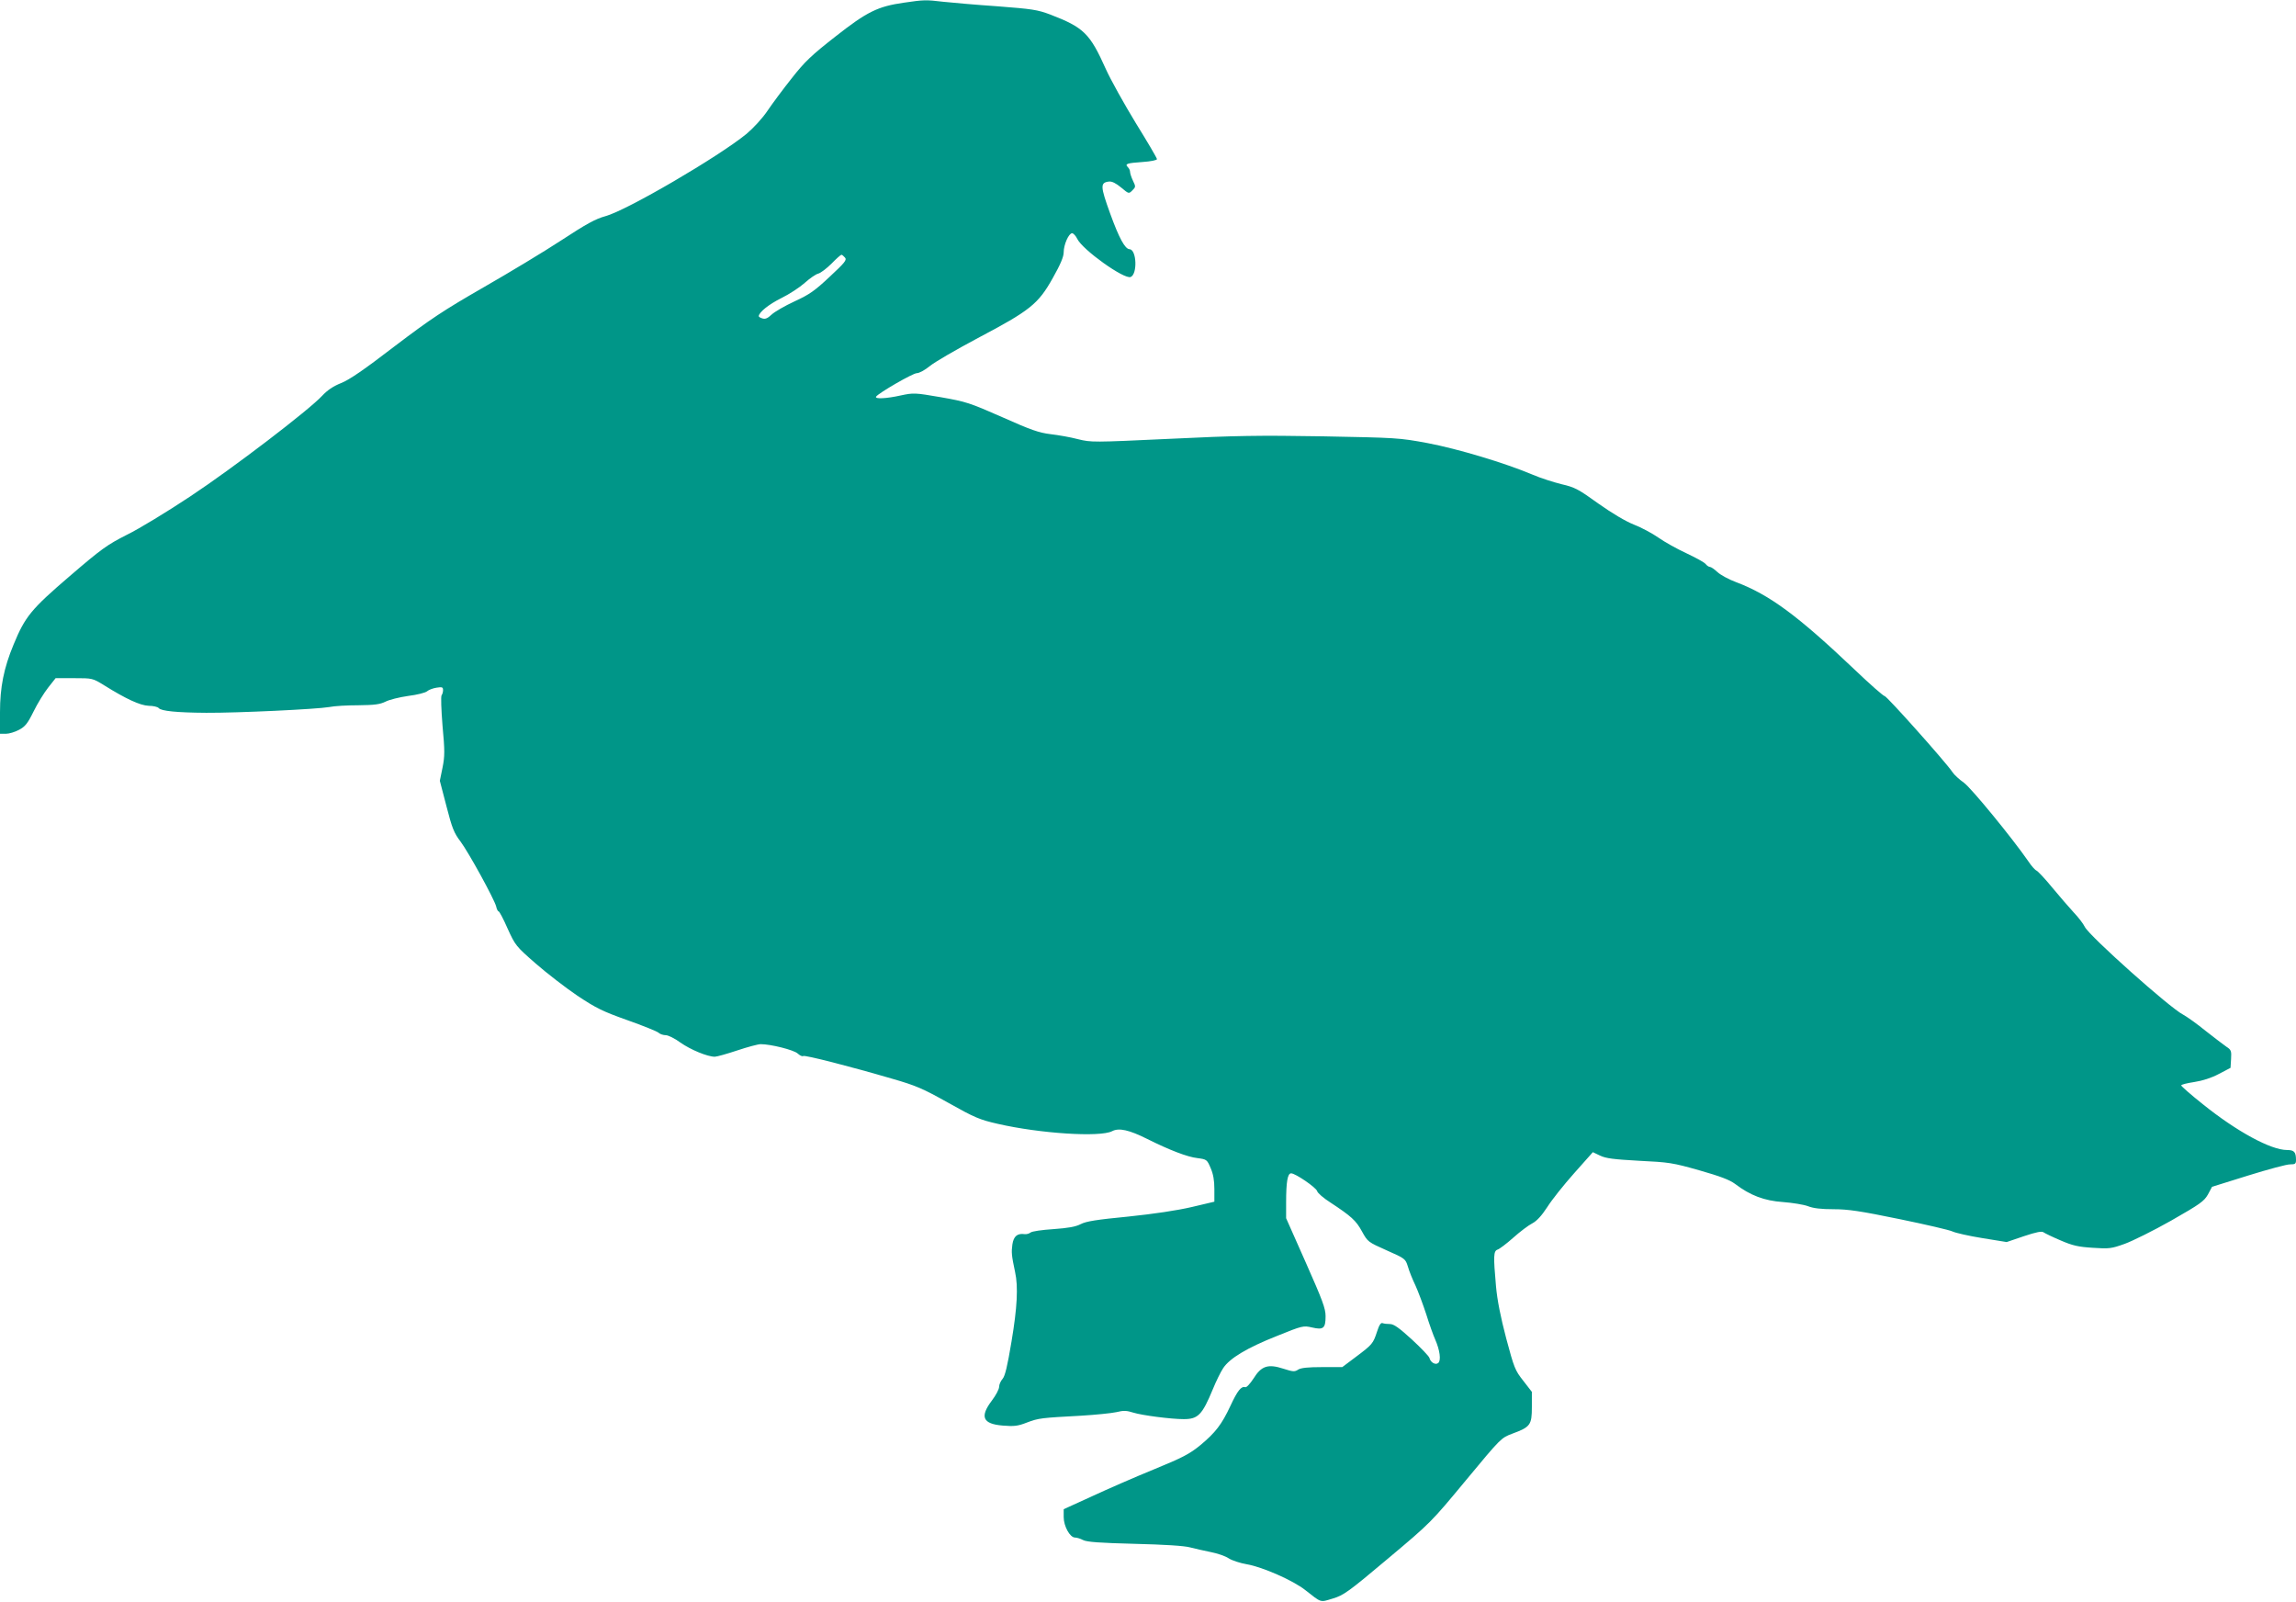 <?xml version="1.0" standalone="no"?>
<!DOCTYPE svg PUBLIC "-//W3C//DTD SVG 20010904//EN"
 "http://www.w3.org/TR/2001/REC-SVG-20010904/DTD/svg10.dtd">
<svg version="1.0" xmlns="http://www.w3.org/2000/svg"
 width="1280pt" height="893pt" viewBox="0 0 1280 893"
 preserveAspectRatio="xMidYMid meet">
<g transform="translate(0,893) scale(0.1,-0.1)"
fill="#009688" stroke="none">
<path d="M5039 8915 c-146 -21 -205 -50 -382 -189 -133 -104 -171 -140 -243
-232 -47 -59 -108 -141 -135 -181 -29 -43 -78 -96 -117 -129 -155 -127 -668
-427 -787 -459 -55 -15 -106 -43 -245 -134 -96 -63 -292 -181 -435 -263 -224
-129 -292 -174 -495 -328 -168 -129 -252 -187 -298 -205 -45 -18 -77 -40 -106
-71 -73 -79 -494 -401 -734 -560 -128 -85 -287 -182 -355 -215 -110 -56 -140
-77 -318 -230 -216 -185 -249 -226 -313 -381 -55 -132 -76 -239 -76 -378 l0
-120 33 0 c17 0 51 10 73 22 34 18 48 35 81 102 22 45 59 105 82 134 l41 52
103 0 c103 0 103 0 168 -40 122 -76 200 -112 248 -114 25 0 51 -6 56 -13 14
-16 99 -25 265 -26 176 -1 616 20 685 32 28 6 101 10 163 10 91 1 120 5 151
20 21 11 78 25 127 32 49 6 96 18 105 26 9 8 33 17 53 20 31 5 36 3 36 -14 0
-10 -4 -23 -8 -28 -5 -6 -2 -82 5 -170 13 -140 13 -169 0 -234 l-15 -73 37
-142 c31 -121 42 -149 78 -196 47 -63 188 -321 199 -362 3 -16 10 -28 14 -28
4 0 27 -43 50 -96 43 -94 46 -98 157 -195 62 -54 167 -135 232 -179 104 -69
140 -87 278 -136 87 -31 165 -62 174 -70 8 -8 27 -14 41 -14 13 0 50 -18 81
-41 57 -40 151 -79 192 -79 11 0 68 16 125 35 57 19 116 35 131 35 56 0 184
-32 206 -52 12 -11 26 -18 31 -14 10 6 258 -57 497 -127 132 -38 169 -54 312
-134 146 -82 174 -94 275 -117 235 -54 571 -76 638 -41 38 20 95 7 195 -43
124 -62 225 -101 280 -107 52 -7 54 -8 74 -55 15 -34 21 -70 21 -118 l0 -70
-127 -30 c-82 -19 -209 -38 -353 -53 -175 -17 -234 -26 -265 -42 -29 -15 -70
-22 -153 -28 -62 -4 -119 -12 -127 -19 -7 -6 -22 -10 -32 -9 -41 6 -62 -11
-69 -57 -6 -44 -5 -60 15 -154 18 -81 12 -198 -20 -388 -23 -138 -36 -192 -50
-208 -10 -11 -19 -31 -19 -44 0 -13 -18 -47 -40 -76 -69 -91 -52 -131 61 -140
62 -5 83 -3 134 17 66 25 80 26 300 38 83 5 172 14 199 20 40 10 57 9 95 -3
48 -15 210 -36 280 -36 80 0 103 23 163 168 17 42 43 95 57 116 36 55 132 113
301 180 141 57 146 58 194 47 64 -15 76 -5 76 63 0 43 -17 88 -110 298 l-110
248 0 87 c0 116 8 163 28 163 24 0 139 -79 145 -99 2 -10 35 -39 73 -63 117
-77 144 -101 177 -162 32 -58 34 -59 137 -105 104 -46 105 -47 119 -91 7 -25
26 -72 42 -105 15 -33 42 -105 60 -160 17 -55 40 -119 50 -141 26 -59 34 -117
17 -131 -15 -13 -43 3 -49 28 -2 9 -46 55 -98 103 -71 65 -101 86 -122 86 -15
0 -34 2 -41 5 -10 4 -19 -10 -31 -47 -22 -67 -26 -72 -118 -141 l-76 -57 -112
0 c-79 0 -118 -4 -134 -14 -19 -13 -29 -12 -82 5 -86 28 -123 16 -167 -55 -19
-29 -39 -51 -46 -48 -22 7 -43 -19 -82 -103 -49 -105 -84 -150 -168 -220 -60
-49 -98 -69 -259 -135 -103 -42 -259 -110 -345 -150 l-158 -72 0 -44 c0 -51
35 -114 63 -114 10 0 30 -6 45 -14 21 -11 94 -16 287 -21 166 -4 278 -11 310
-20 28 -7 79 -19 115 -26 36 -7 81 -22 100 -35 19 -12 65 -27 101 -33 87 -15
258 -90 326 -144 92 -72 81 -69 153 -47 60 18 86 36 307 222 241 202 242 204
436 438 195 235 195 235 258 259 101 37 109 49 109 149 l0 84 -48 62 c-46 58
-51 72 -95 236 -31 118 -50 212 -57 291 -15 169 -14 196 9 204 10 3 50 33 87
66 38 34 86 70 106 80 25 13 52 42 84 91 25 40 93 125 150 189 l104 117 40
-19 c33 -16 76 -21 218 -29 166 -8 187 -11 335 -53 119 -34 169 -53 200 -76
84 -64 163 -94 267 -101 52 -4 115 -14 139 -23 30 -12 74 -17 143 -17 82 0
148 -10 367 -55 146 -30 280 -61 296 -69 17 -8 91 -25 166 -37 l136 -22 97 33
c69 23 100 29 109 21 7 -5 50 -26 95 -45 67 -29 99 -36 179 -41 91 -6 103 -5
178 22 44 16 161 74 260 130 161 92 182 107 204 145 l23 43 202 63 c110 34
216 63 234 62 27 0 32 3 32 24 0 45 -10 56 -50 56 -90 0 -280 103 -469 255
-67 53 -121 101 -121 105 0 5 33 13 73 19 46 7 96 23 137 45 l65 34 3 49 c3
45 0 52 -25 68 -15 10 -68 51 -118 90 -49 40 -106 80 -125 90 -73 37 -519 435
-547 488 -8 17 -36 54 -62 81 -26 28 -80 91 -120 139 -40 49 -80 91 -87 94 -8
3 -29 26 -46 52 -90 130 -317 407 -359 438 -26 18 -55 45 -64 59 -33 51 -366
424 -378 424 -7 0 -82 66 -168 148 -316 300 -474 417 -660 487 -41 15 -88 41
-104 56 -17 16 -36 29 -42 29 -6 0 -17 7 -24 16 -8 10 -56 36 -107 60 -52 24
-122 63 -156 87 -34 24 -96 57 -137 73 -46 18 -120 62 -198 117 -111 80 -131
91 -205 108 -44 11 -117 34 -161 53 -159 67 -418 144 -585 176 -161 30 -174
30 -585 38 -357 6 -486 4 -855 -14 -428 -20 -436 -20 -510 -2 -41 11 -110 23
-153 28 -65 8 -109 23 -270 95 -182 80 -200 86 -342 111 -145 25 -152 25 -223
10 -80 -18 -146 -21 -138 -7 13 20 205 131 227 131 14 0 46 18 72 39 26 22
147 92 269 157 290 153 336 189 417 334 43 76 61 119 61 144 0 42 28 106 47
106 7 0 21 -15 29 -32 30 -61 261 -226 297 -212 39 15 34 153 -6 155 -25 1
-58 61 -108 199 -55 152 -56 172 -7 178 17 2 39 -9 68 -33 43 -36 43 -36 63
-16 19 19 19 21 3 54 -9 19 -16 41 -16 49 0 8 -5 19 -12 26 -19 19 -5 23 81
29 45 3 81 10 81 16 0 6 -53 96 -118 201 -64 105 -140 241 -167 301 -89 199
-123 232 -310 304 -72 27 -101 31 -295 46 -118 8 -253 20 -300 25 -101 12
-110 11 -221 -5z m-328 -1421 c11 -13 -1 -28 -86 -107 -83 -78 -113 -99 -196
-137 -54 -25 -111 -58 -128 -74 -21 -20 -35 -26 -50 -21 -12 3 -21 9 -21 13 2
22 55 65 125 100 45 22 103 60 131 85 28 25 62 49 76 52 14 4 47 29 74 56 26
27 51 49 55 49 4 0 12 -7 20 -16z"/>
</g>
</svg>
